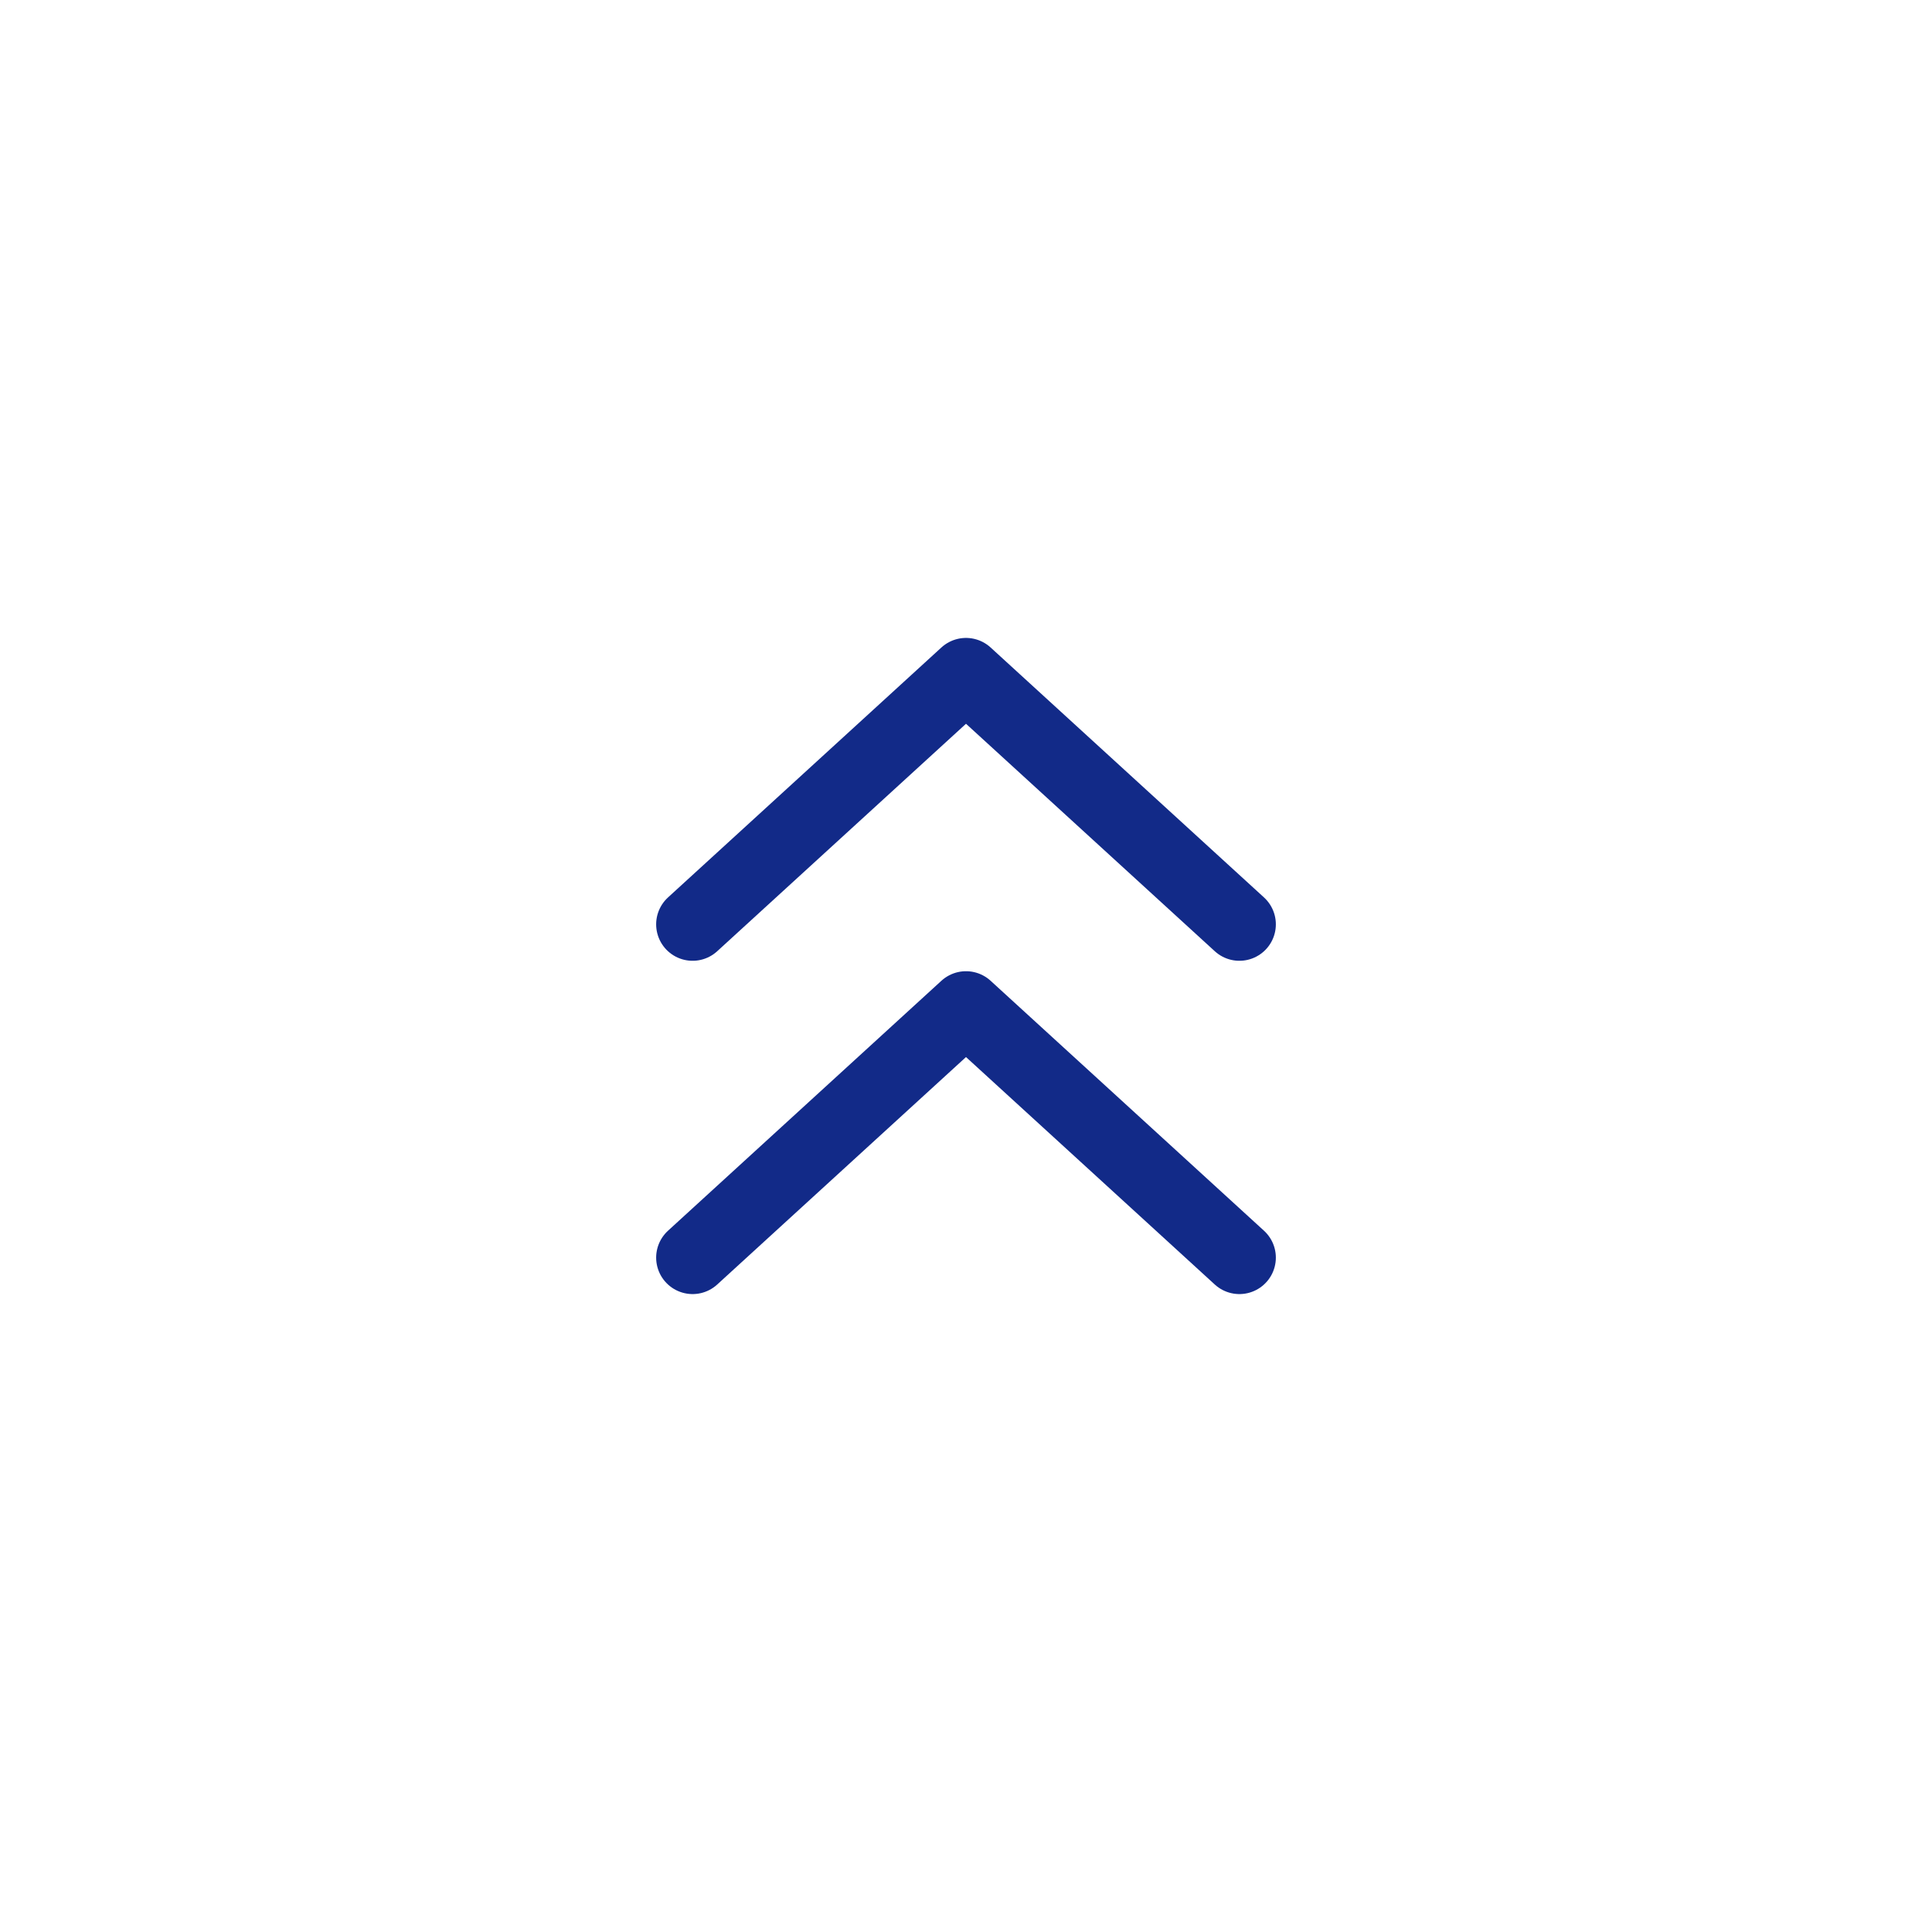 <svg width="53" height="53" viewBox="0 0 53 53" fill="none" xmlns="http://www.w3.org/2000/svg">
<g filter="url(#filter0_d_1034_2741)">
<rect x="4" width="45" height="45" rx="22.5" fill="white"/>
<path d="M19 30.5L26.5 23.643L34 30.5M19 21.357L26.5 14.5L34 21.357" stroke="#122A88" stroke-width="2" stroke-linecap="round" stroke-linejoin="round"/>
</g>
<defs>
<filter id="filter0_d_1034_2741" x="0" y="0" width="53" height="53" filterUnits="userSpaceOnUse" color-interpolation-filters="sRGB">
<feFlood flood-opacity="0" result="BackgroundImageFix"/>
<feColorMatrix in="SourceAlpha" type="matrix" values="0 0 0 0 0 0 0 0 0 0 0 0 0 0 0 0 0 0 127 0" result="hardAlpha"/>
<feOffset dy="4"/>
<feGaussianBlur stdDeviation="2"/>
<feComposite in2="hardAlpha" operator="out"/>
<feColorMatrix type="matrix" values="0 0 0 0 0.83 0 0 0 0 0.814 0 0 0 0 0.814 0 0 0 0.5 0"/>
<feBlend mode="normal" in2="BackgroundImageFix" result="effect1_dropShadow_1034_2741"/>
<feBlend mode="normal" in="SourceGraphic" in2="effect1_dropShadow_1034_2741" result="shape"/>
</filter>
</defs>
</svg>
